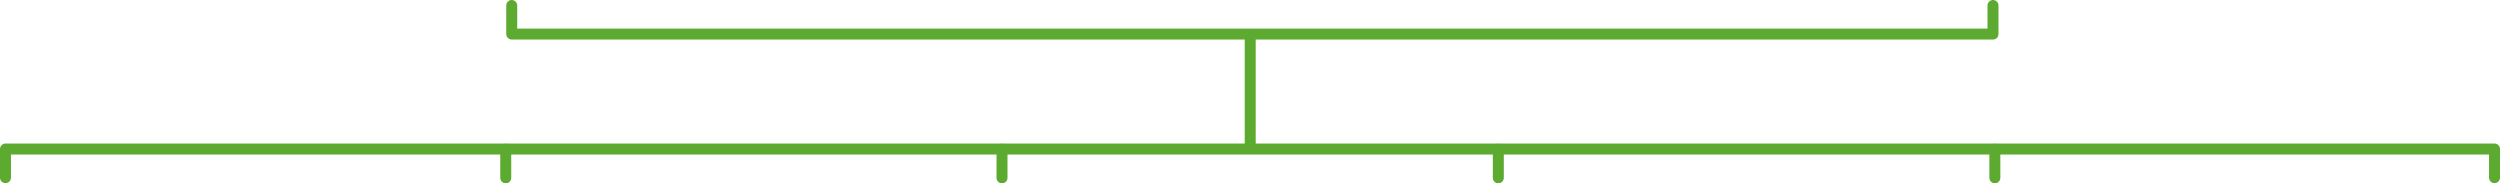 <?xml version="1.0" encoding="UTF-8"?>
<svg xmlns="http://www.w3.org/2000/svg" xmlns:xlink="http://www.w3.org/1999/xlink" version="1.1" id="Capa_1" x="0px" y="0px" viewBox="0 0 455.66 33.41" xml:space="preserve">
<g id="Capa_2_1_">
	<g id="contenido">
		<polyline fill="none" stroke="#5CAA2F" stroke-width="2" stroke-linecap="round" stroke-linejoin="round" points="363.25,1     363.25,6.21 93.27,6.21 93.27,1   "></polyline>
		<polyline fill="none" stroke="#5CAA2F" stroke-width="2" stroke-linecap="round" stroke-linejoin="round" points="1,32.38     1,27.16 454.66,27.16 454.66,32.38   "></polyline>
		
			<line fill="none" stroke="#5CAA2F" stroke-width="2" stroke-linecap="round" stroke-linejoin="round" x1="227.87" y1="26.9" x2="227.87" y2="6.3"></line>
		
			<line fill="none" stroke="#5CAA2F" stroke-width="2" stroke-linecap="round" stroke-linejoin="round" x1="363.59" y1="32.41" x2="363.59" y2="27.21"></line>
		
			<line fill="none" stroke="#5CAA2F" stroke-width="2" stroke-linecap="round" stroke-linejoin="round" x1="273.09" y1="32.41" x2="273.09" y2="27.21"></line>
		
			<line fill="none" stroke="#5CAA2F" stroke-width="2" stroke-linecap="round" stroke-linejoin="round" x1="182.63" y1="32.41" x2="182.63" y2="27.21"></line>
		
			<line fill="none" stroke="#5CAA2F" stroke-width="2" stroke-linecap="round" stroke-linejoin="round" x1="92.18" y1="32.41" x2="92.18" y2="27.21"></line>
	</g>
</g>
</svg>
